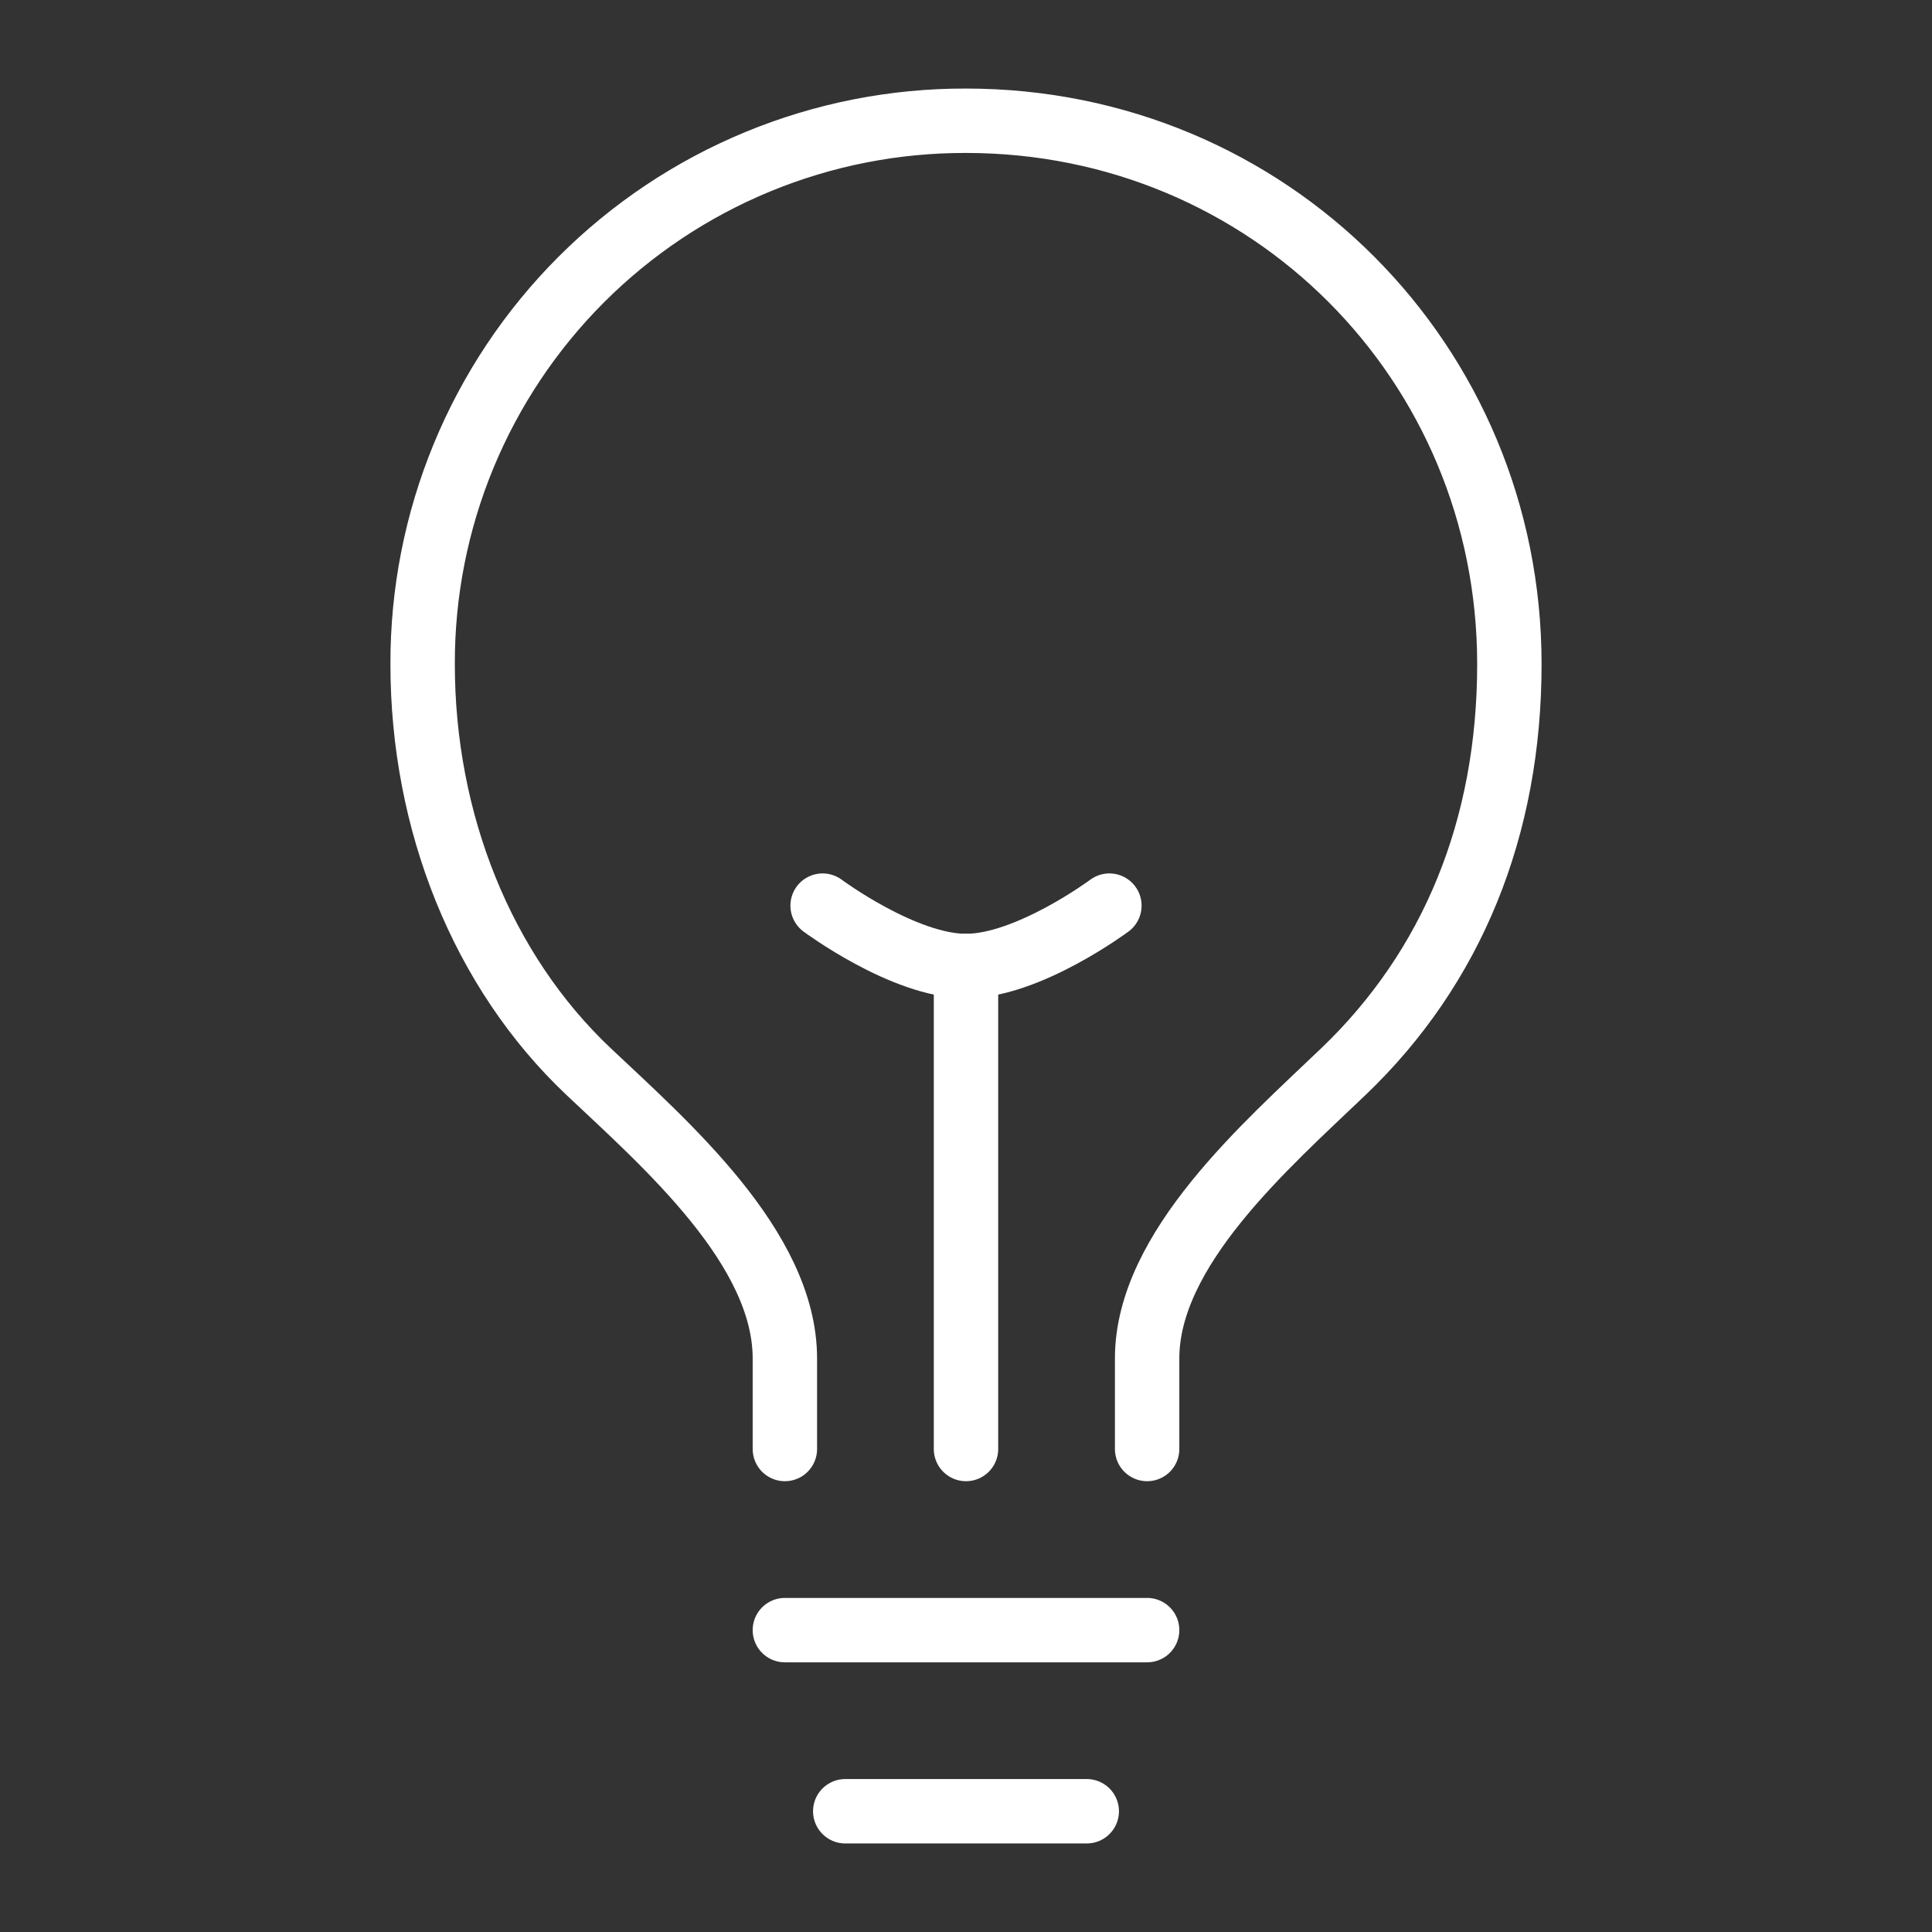 <svg width="60" height="60" viewBox="0 0 60 60" fill="none" xmlns="http://www.w3.org/2000/svg">
<rect x="0" y="0" width="60" height="60" fill="#333333" stroke="none"/>
<path d="M35.625 45V42.187C35.625 38.789 39.321 35.575 41.719 33.281C45.099 30.05 46.875 25.71 46.875 20.625C46.875 11.25 39.407 3.75 30 3.75C27.782 3.744 25.585 4.176 23.535 5.022C21.485 5.868 19.622 7.111 18.054 8.679C16.486 10.247 15.243 12.11 14.397 14.16C13.551 16.21 13.119 18.407 13.125 20.625C13.125 25.528 14.978 30.163 18.281 33.281C20.666 35.532 24.375 38.754 24.375 42.187V45M26.25 56.25H33.75M24.375 50.625H35.625M30 45V30" stroke="white" stroke-width="2" stroke-linecap="round" stroke-linejoin="round"/>
<path d="M34.453 28.125C34.453 28.125 31.932 30 30 30C28.068 30 25.547 28.125 25.547 28.125" stroke="white" stroke-width="2" stroke-linecap="round" stroke-linejoin="round"/>
</svg>
